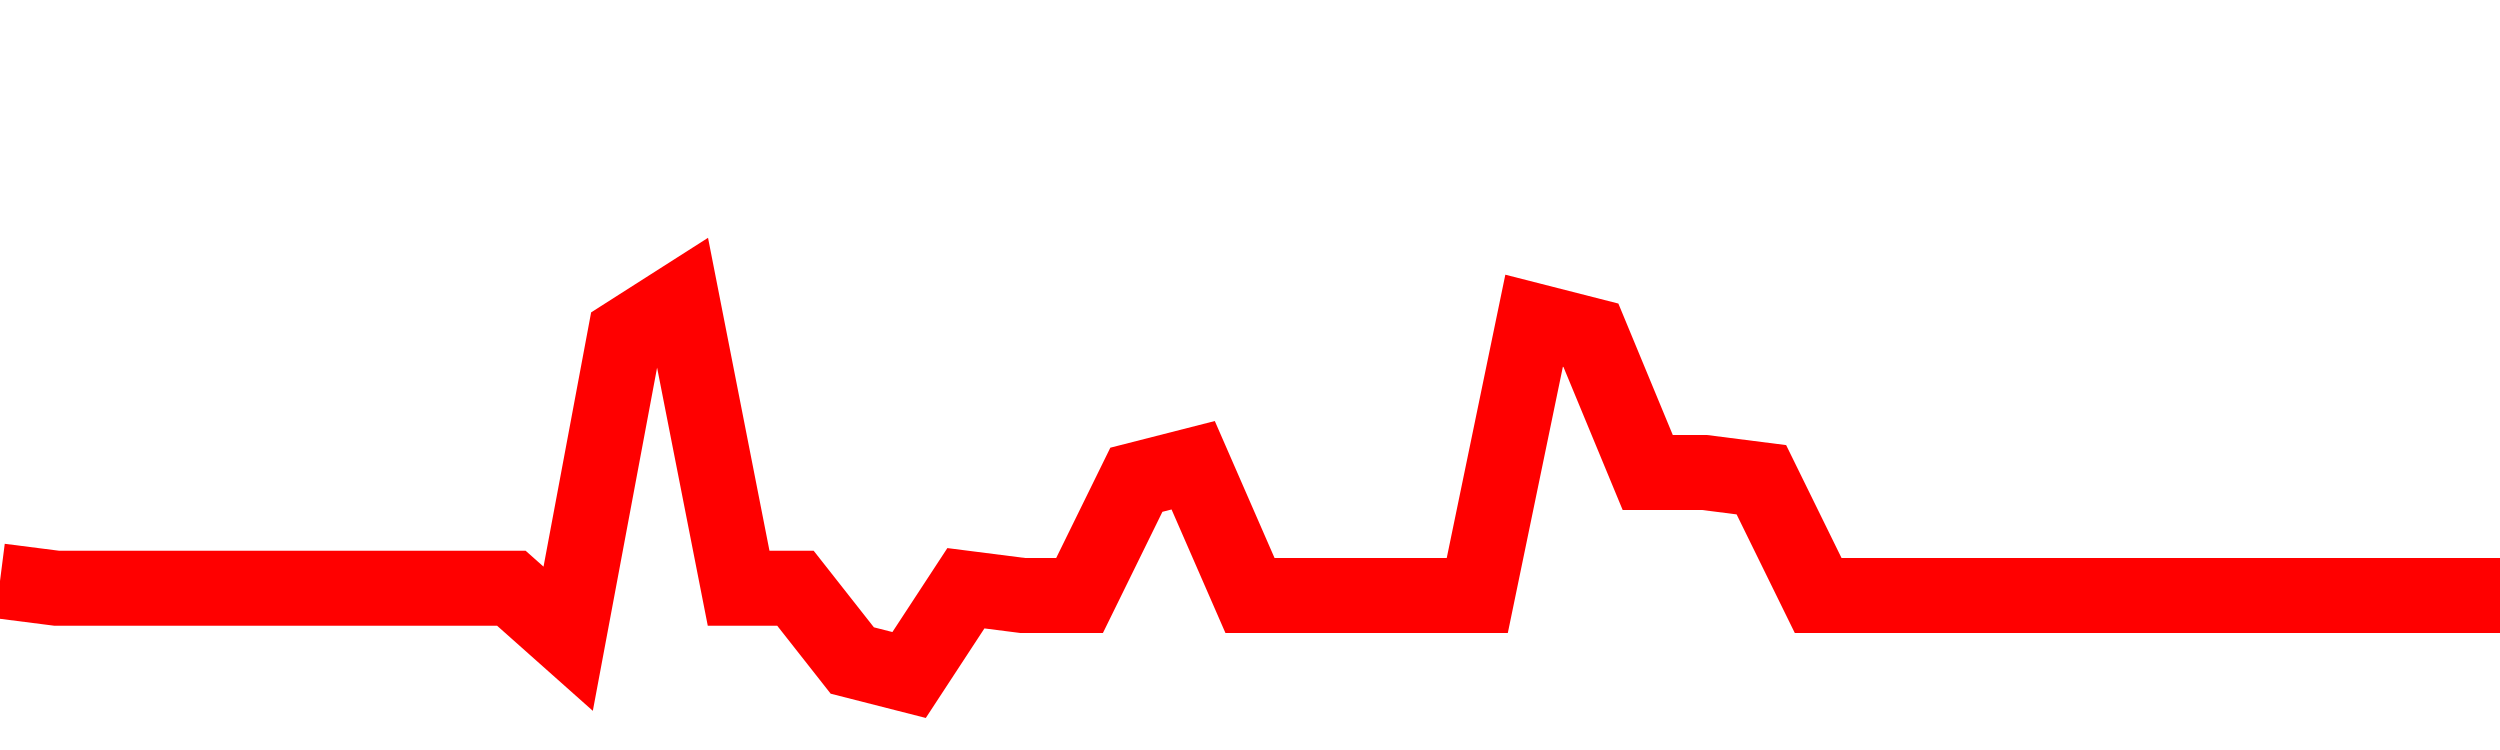 <svg xmlns="http://www.w3.org/2000/svg" xmlns:xlink="http://www.w3.org/1999/xlink" viewBox="0 0 100 30" class="ranking"><path  class="rline" d="M 0 23.24 L 0 23.24 L 2.273 23.53 L 4.545 23.53 L 6.818 23.53 L 9.091 23.53 L 11.364 23.53 L 13.636 23.53 L 15.909 23.53 L 18.182 23.53 L 20.455 23.53 L 22.727 25.55 L 25 13.41 L 27.273 11.96 L 29.545 23.53 L 31.818 23.53 L 34.091 26.42 L 36.364 27 L 38.636 23.53 L 40.909 23.82 L 43.182 23.82 L 45.455 19.19 L 47.727 18.61 L 50 23.82 L 52.273 23.82 L 54.545 23.82 L 56.818 23.82 L 59.091 23.82 L 61.364 12.83 L 63.636 13.41 L 65.909 18.9 L 68.182 18.9 L 70.455 19.19 L 72.727 23.82 L 75 23.82 L 77.273 23.82 L 79.545 23.82 L 81.818 23.82 L 84.091 23.82 L 86.364 23.82 L 88.636 23.82 L 90.909 23.82 L 93.182 23.82 L 95.455 23.82 L 97.727 23.82 L 100 23.82" fill="none" stroke-width="3" stroke="red"></path></svg>